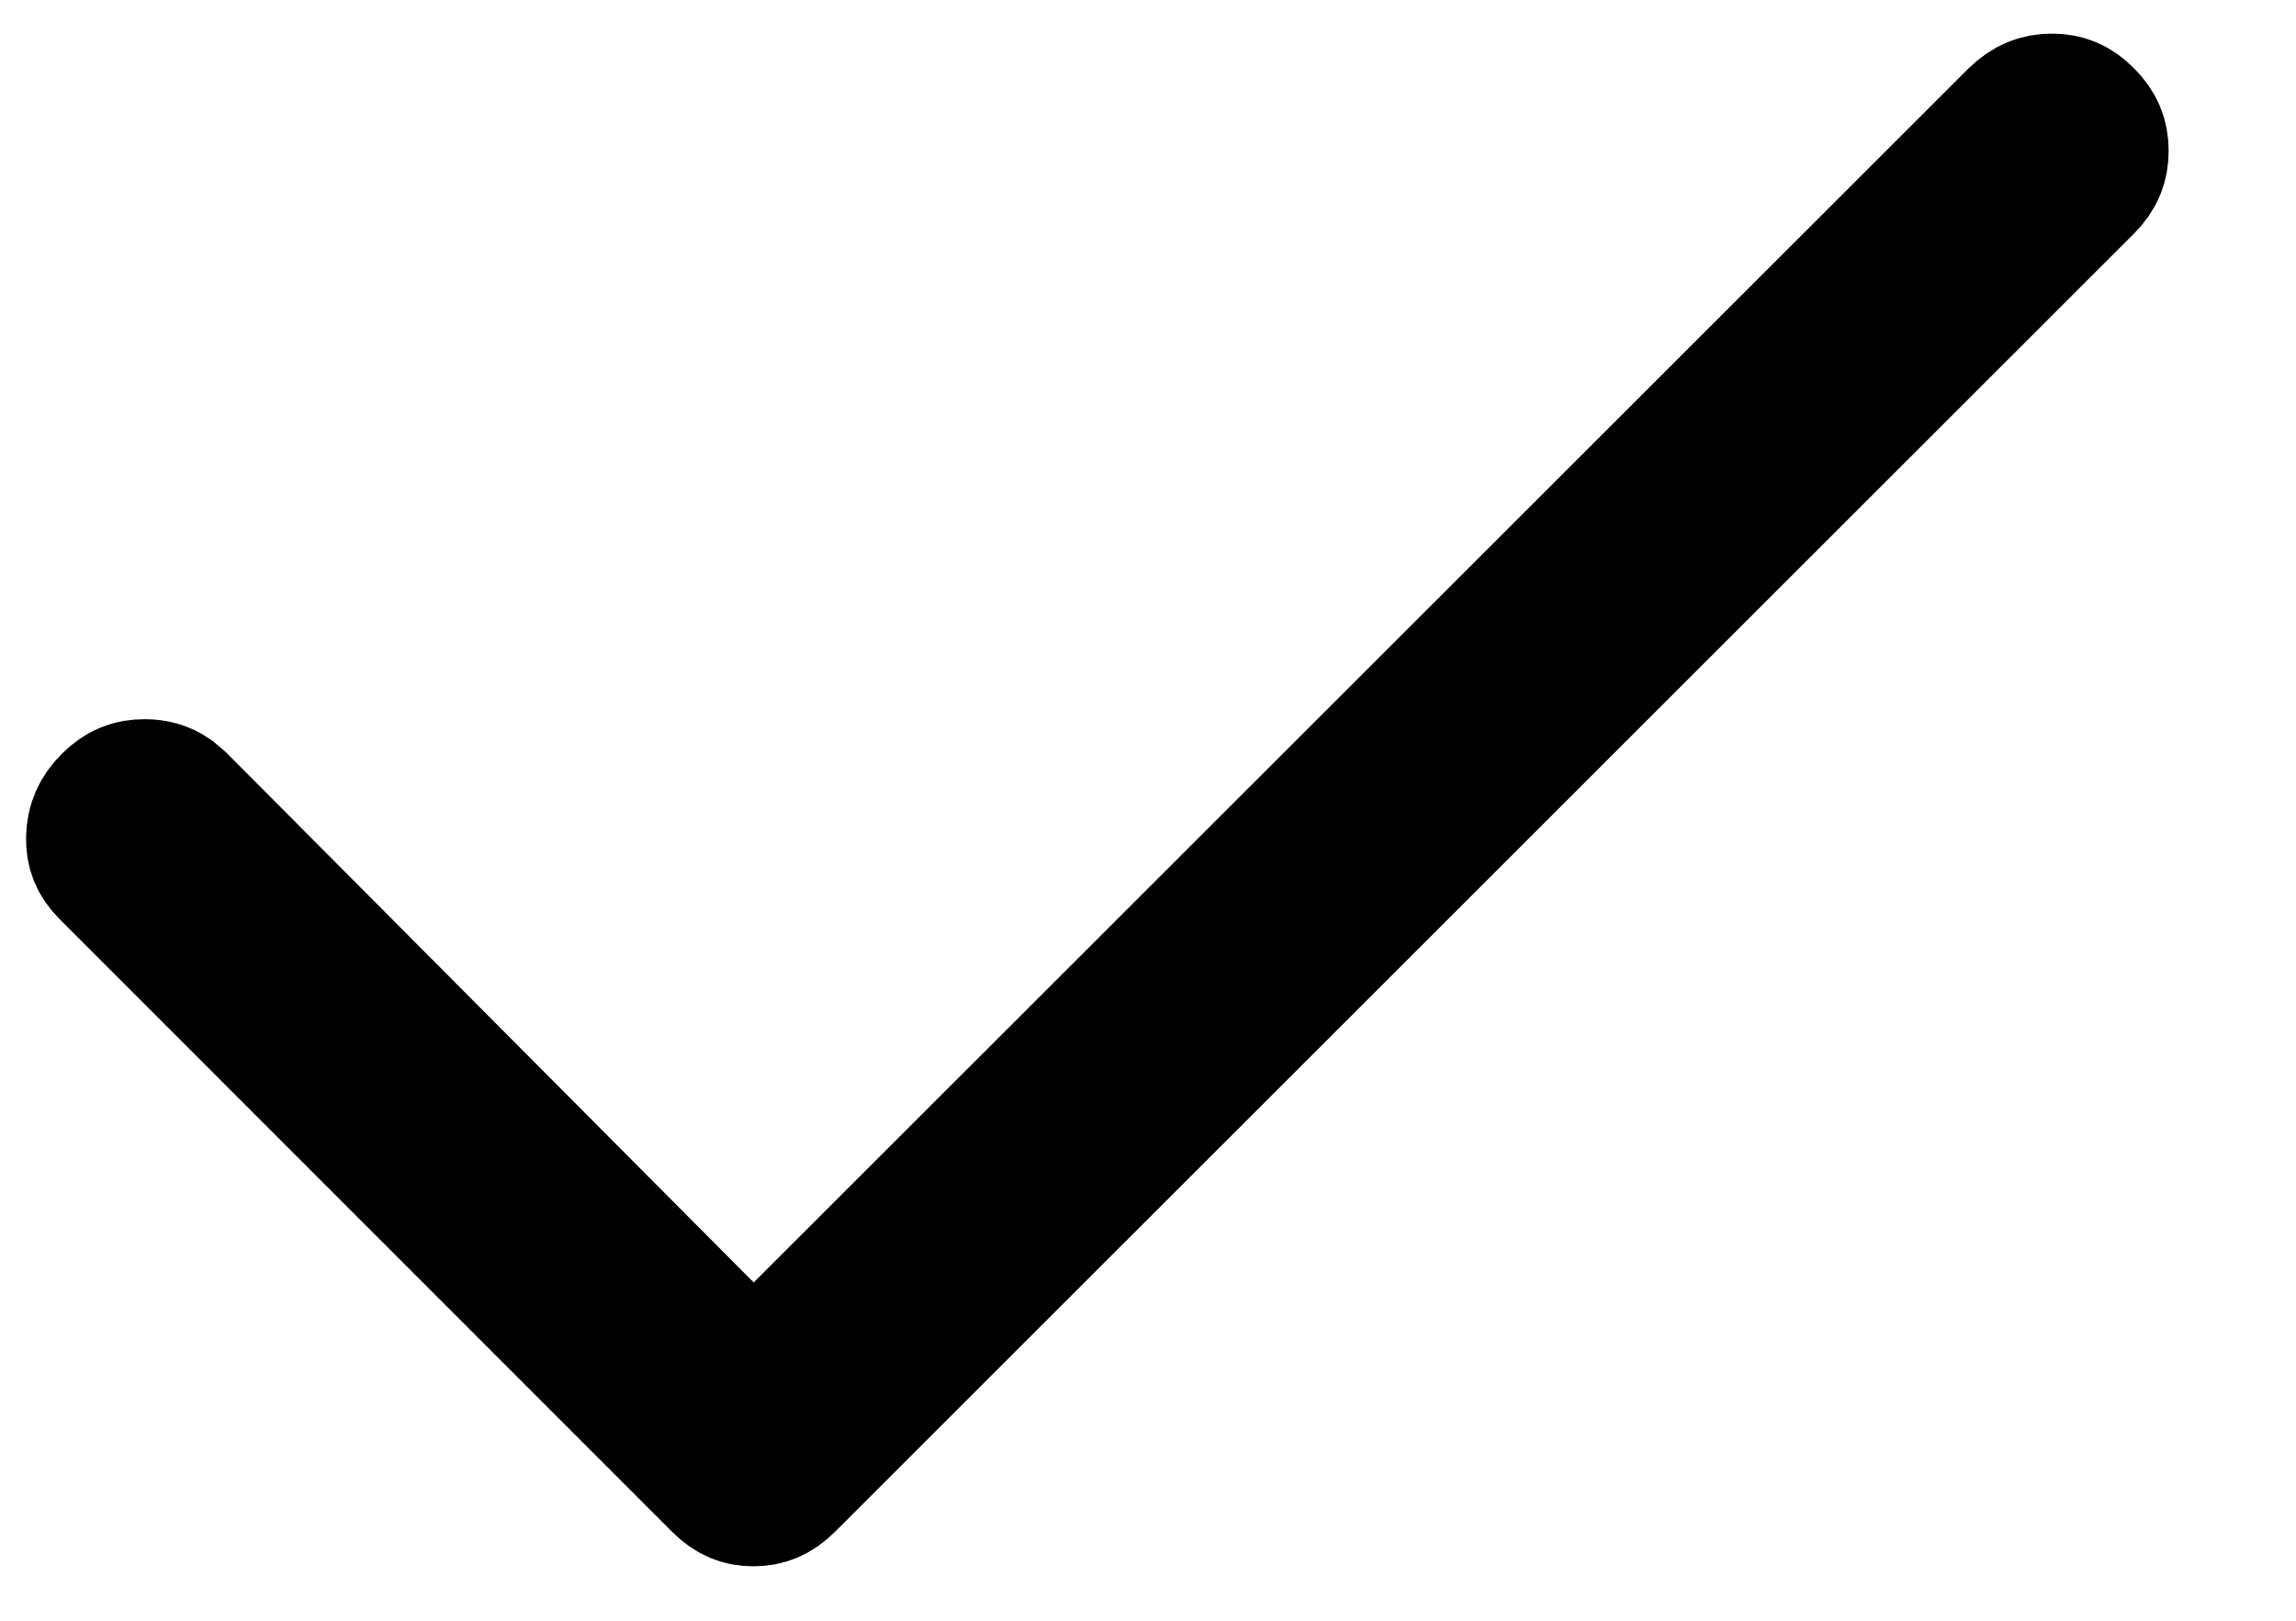 <svg xmlns="http://www.w3.org/2000/svg" width="17" height="12" viewBox="0 0 17 12" fill="none"><path d="M15.193 0.749C15.293 0.749 15.369 0.78 15.447 0.859C15.526 0.938 15.557 1.015 15.557 1.117C15.557 1.218 15.526 1.296 15.448 1.375L5.83 10.987C5.748 11.068 5.672 11.097 5.579 11.097C5.486 11.097 5.411 11.069 5.331 10.989L0.796 6.453C0.719 6.375 0.691 6.301 0.693 6.203C0.696 6.097 0.731 6.015 0.812 5.934C0.892 5.855 0.969 5.825 1.07 5.825C1.147 5.825 1.21 5.842 1.271 5.884L1.331 5.935L5.226 9.848L5.579 10.204L5.934 9.849L14.926 0.863C15.011 0.78 15.093 0.749 15.193 0.749Z" fill="black" stroke="#0BDF9F" style="fill:black;fill-opacity:1;stroke:#0BDF9F;stroke:color(display-p3 0.043 0.873 0.622);stroke-opacity:1;"></path></svg>